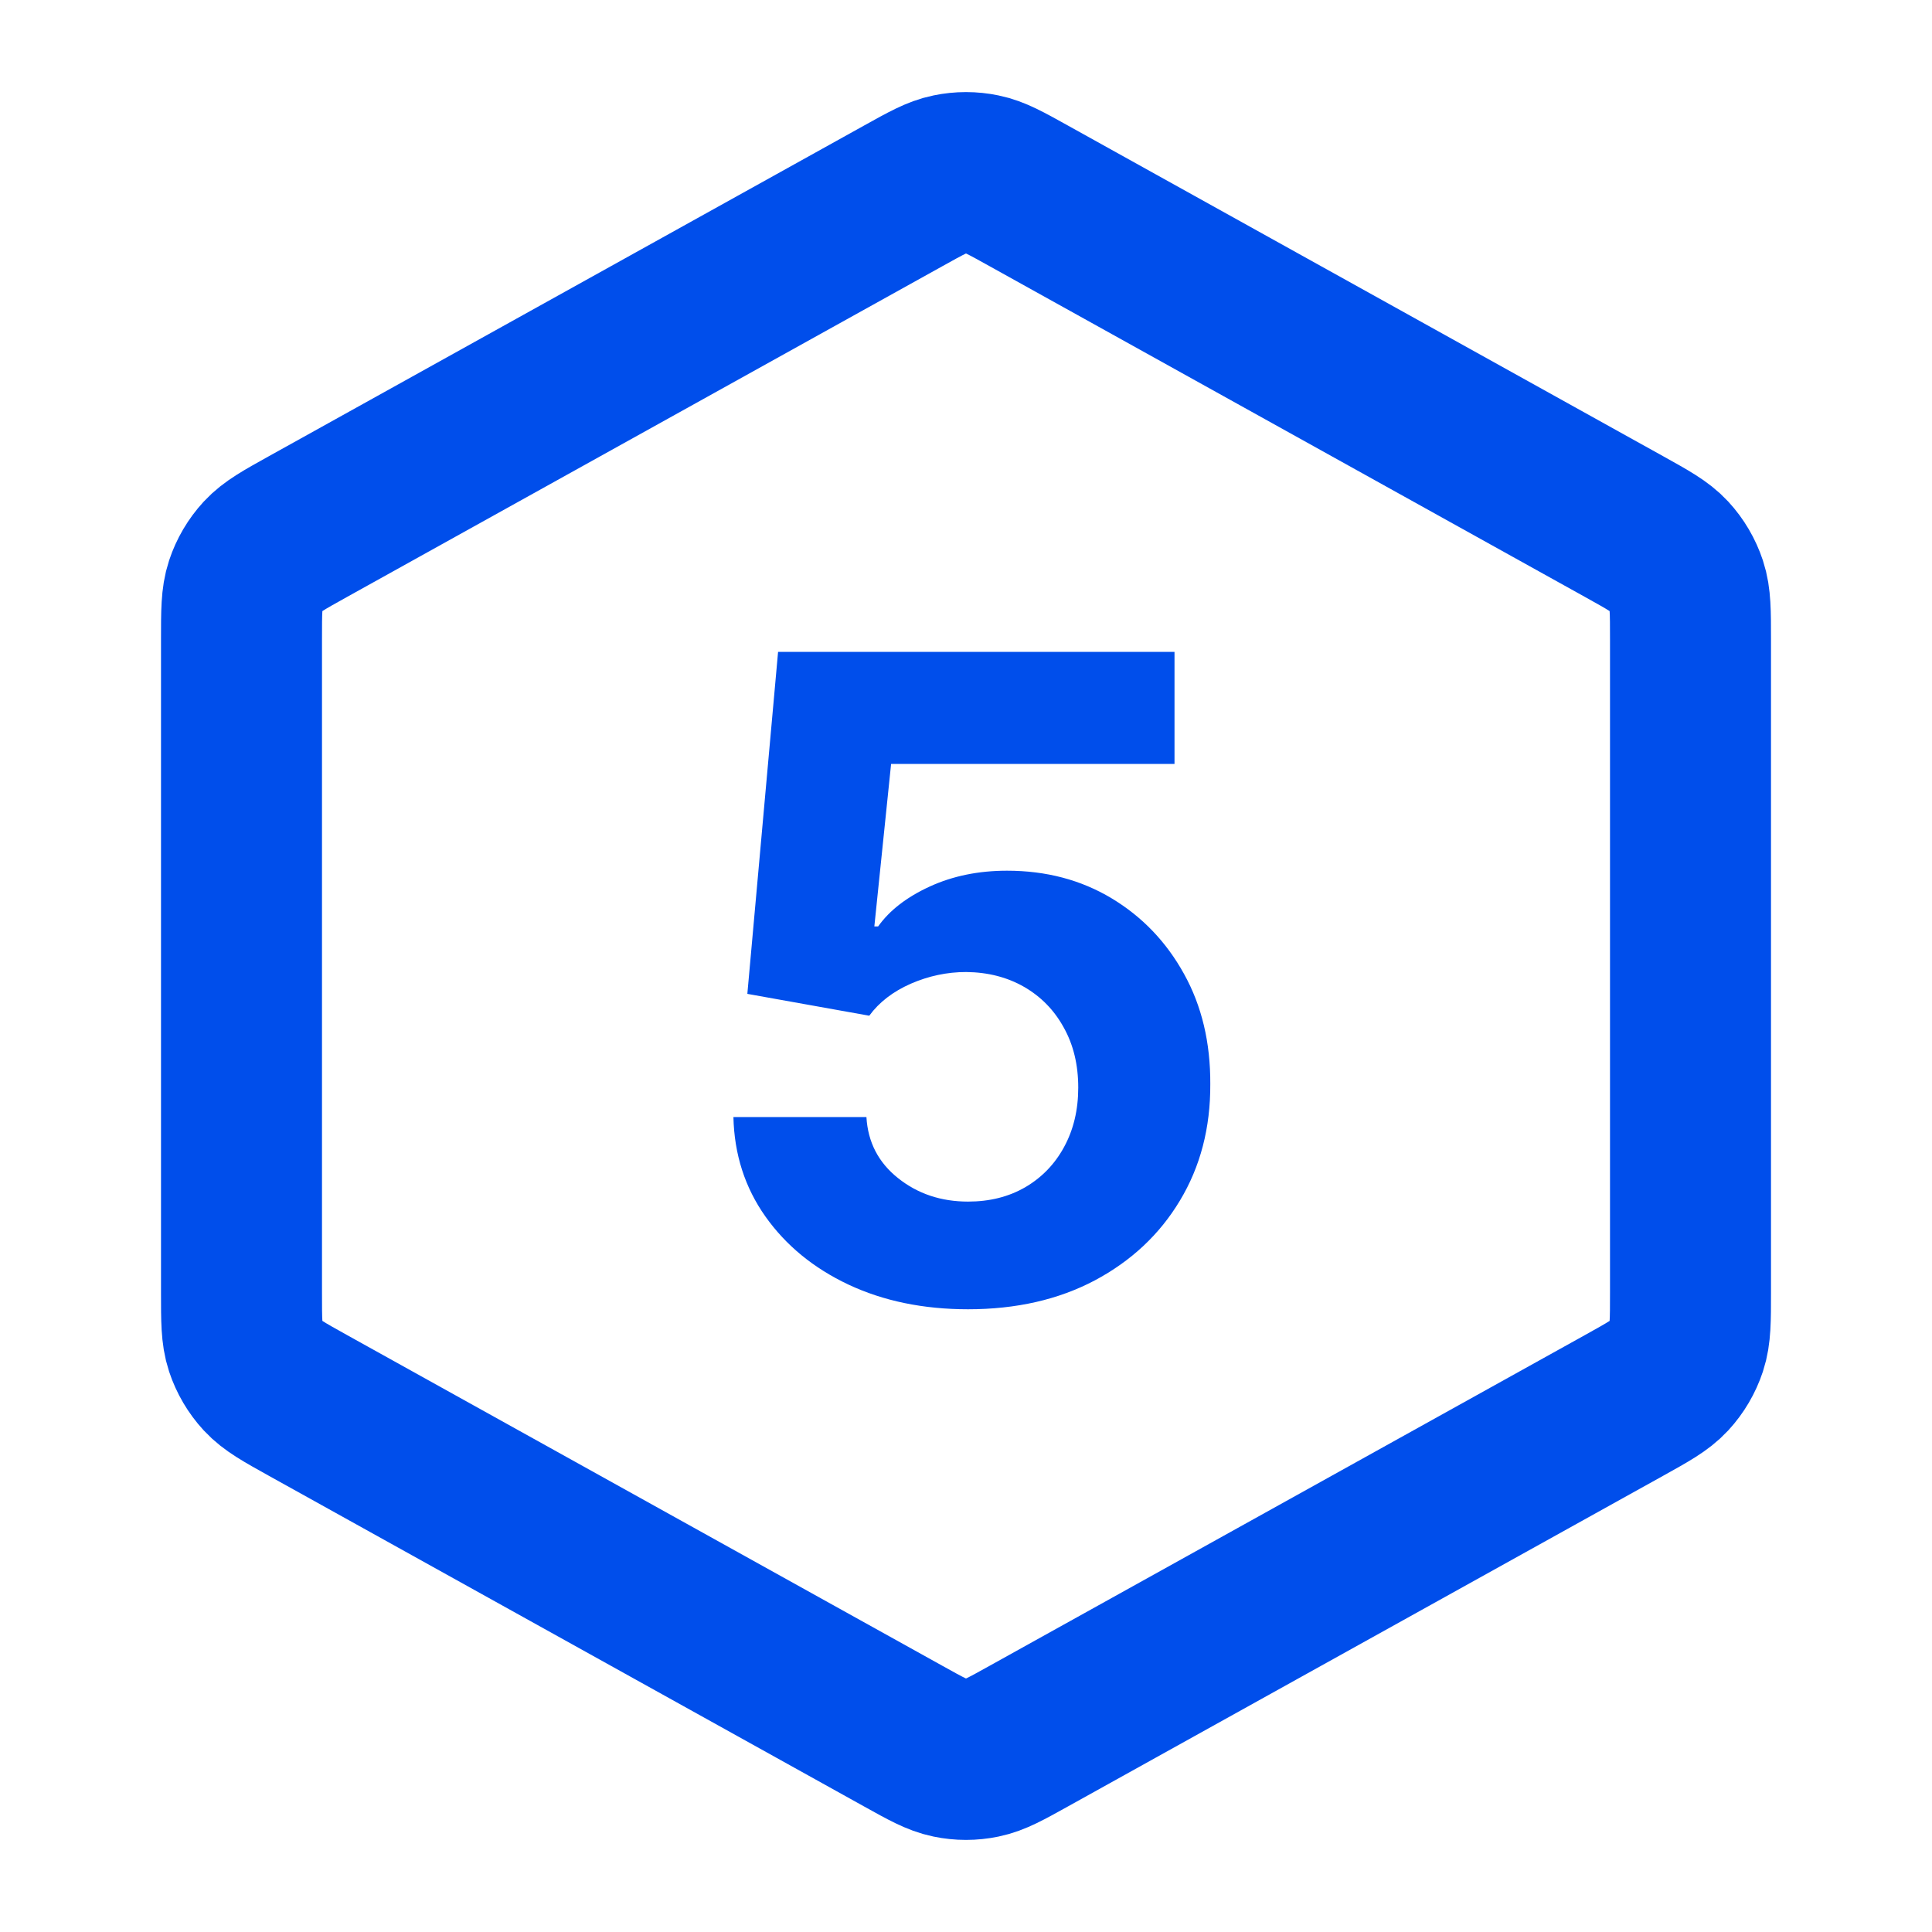 <svg width="52" height="52" viewBox="0 0 52 52" fill="none" xmlns="http://www.w3.org/2000/svg">
<path d="M24.316 5.269C24.931 4.927 25.238 4.756 25.564 4.69C25.852 4.63 26.148 4.63 26.436 4.69C26.762 4.756 27.069 4.927 27.684 5.269L43.717 14.176C44.366 14.537 44.69 14.717 44.927 14.973C45.136 15.2 45.294 15.469 45.391 15.762C45.5 16.093 45.5 16.464 45.5 17.206V34.793C45.5 35.536 45.5 35.907 45.391 36.238C45.294 36.531 45.136 36.8 44.927 37.027C44.69 37.283 44.366 37.463 43.717 37.824L27.684 46.731C27.069 47.073 26.762 47.243 26.436 47.31C26.148 47.37 25.852 47.37 25.564 47.31C25.238 47.243 24.931 47.073 24.316 46.731L8.283 37.824C7.634 37.463 7.31 37.283 7.073 37.027C6.864 36.8 6.706 36.531 6.609 36.238C6.5 35.907 6.5 35.536 6.5 34.793V17.206C6.5 16.464 6.5 16.093 6.609 15.762C6.706 15.469 6.864 15.2 7.073 14.973C7.31 14.717 7.634 14.537 8.283 14.176L24.316 5.269Z" stroke="#004EEB" stroke-width="4.333" stroke-linecap="round" stroke-linejoin="round"/>
<path d="M26.055 35.239C24.851 35.239 23.777 35.017 22.834 34.574C21.896 34.131 21.152 33.52 20.601 32.742C20.05 31.963 19.763 31.071 19.74 30.065H23.32C23.359 30.741 23.643 31.29 24.172 31.71C24.7 32.131 25.328 32.341 26.055 32.341C26.635 32.341 27.146 32.213 27.59 31.957C28.038 31.696 28.388 31.335 28.638 30.875C28.893 30.409 29.021 29.875 29.021 29.273C29.021 28.659 28.891 28.119 28.629 27.653C28.374 27.188 28.018 26.824 27.564 26.562C27.109 26.301 26.59 26.168 26.004 26.162C25.493 26.162 24.996 26.267 24.513 26.477C24.035 26.688 23.663 26.974 23.396 27.338L20.115 26.75L20.942 17.546H31.612V20.562H23.984L23.533 24.935H23.635C23.942 24.503 24.405 24.145 25.024 23.861C25.643 23.577 26.337 23.435 27.104 23.435C28.155 23.435 29.092 23.682 29.916 24.176C30.74 24.671 31.391 25.349 31.868 26.213C32.345 27.071 32.581 28.06 32.575 29.179C32.581 30.355 32.308 31.401 31.757 32.315C31.212 33.224 30.447 33.94 29.465 34.463C28.487 34.98 27.351 35.239 26.055 35.239Z" fill="#004EEB"/>
</svg>
